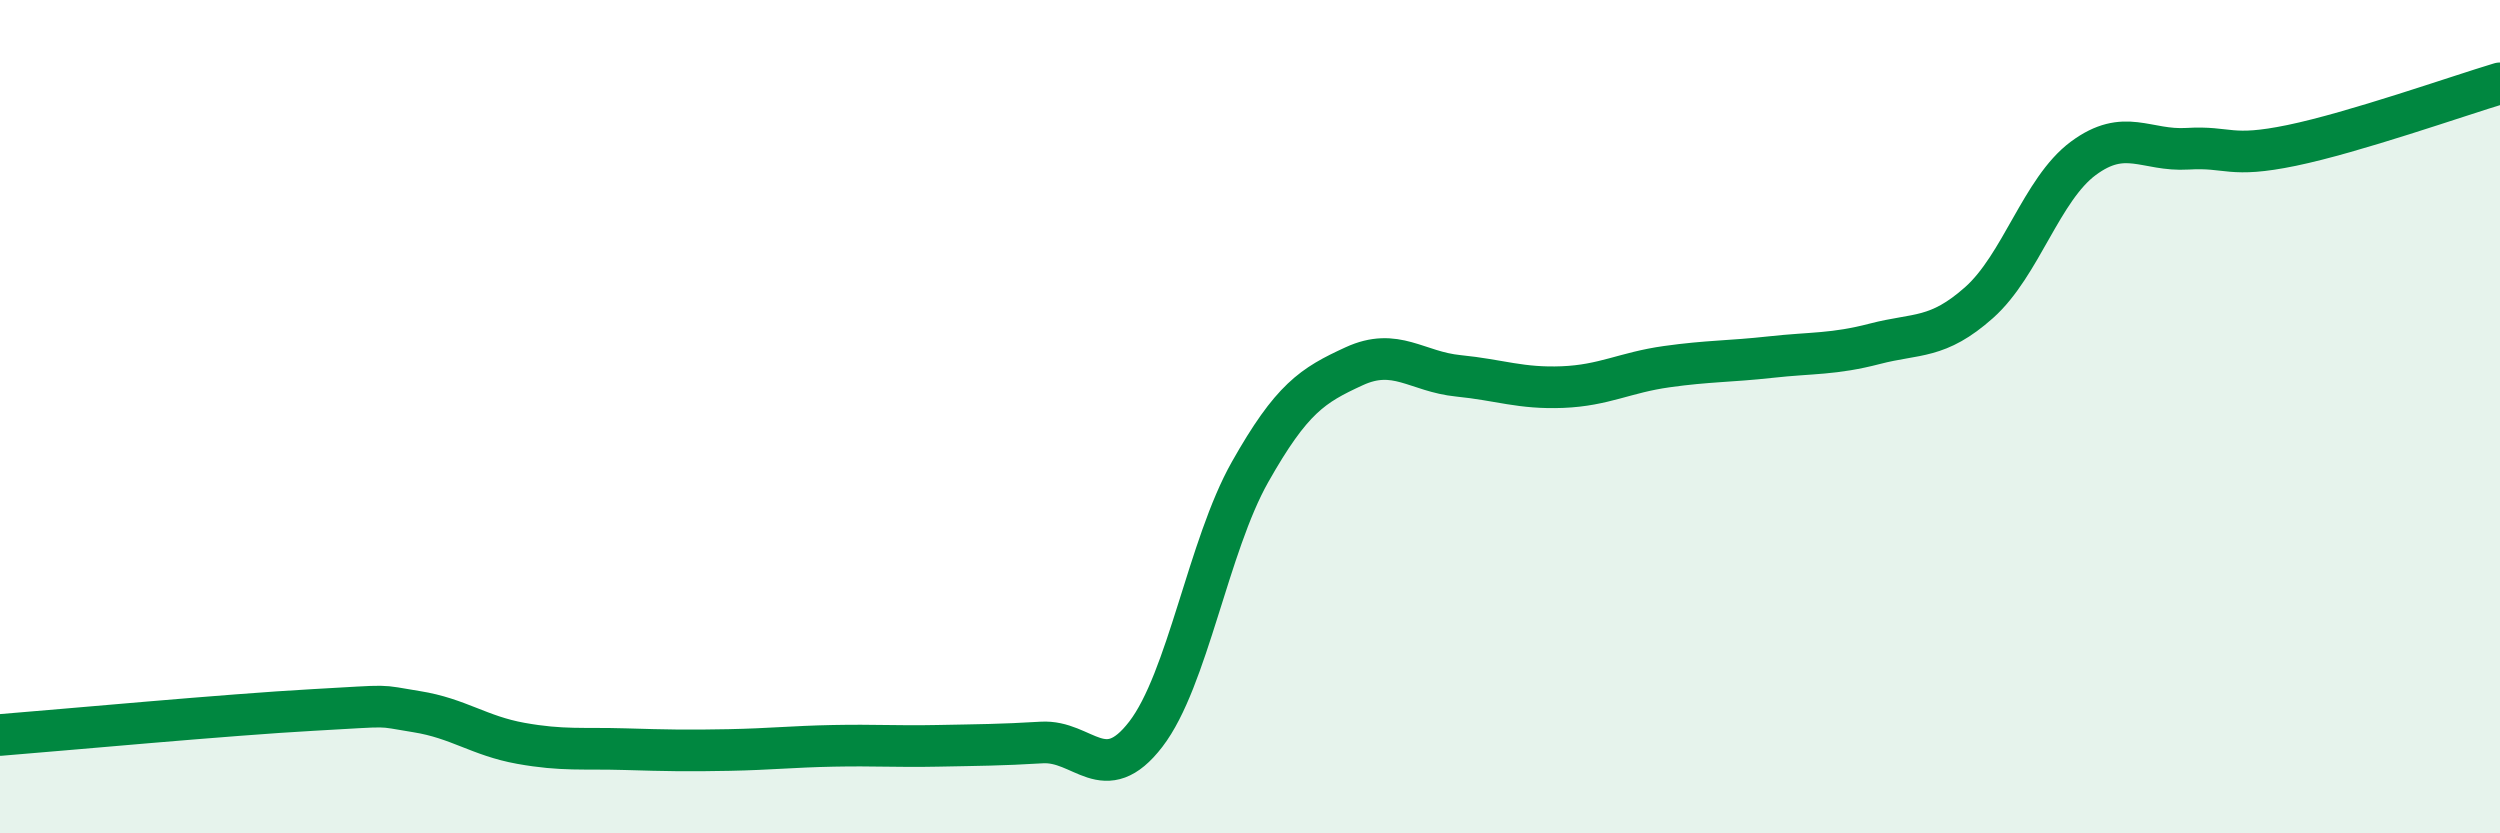 
    <svg width="60" height="20" viewBox="0 0 60 20" xmlns="http://www.w3.org/2000/svg">
      <path
        d="M 0,17.64 C 1.5,17.52 5.5,17.15 7.5,17.04 C 9.5,16.93 9,16.92 10,17.08 C 11,17.24 11.5,17.66 12.5,17.84 C 13.5,18.02 14,17.95 15,17.98 C 16,18.01 16.5,18.02 17.5,18 C 18.5,17.98 19,17.92 20,17.9 C 21,17.88 21.5,17.92 22.5,17.9 C 23.5,17.88 24,17.88 25,17.82 C 26,17.76 26.5,18.92 27.5,17.62 C 28.5,16.32 29,13.1 30,11.33 C 31,9.56 31.5,9.25 32.5,8.79 C 33.5,8.33 34,8.92 35,9.02 C 36,9.12 36.5,9.33 37.5,9.29 C 38.5,9.25 39,8.94 40,8.8 C 41,8.66 41.5,8.68 42.5,8.57 C 43.5,8.46 44,8.51 45,8.25 C 46,7.99 46.5,8.15 47.5,7.26 C 48.5,6.37 49,4.54 50,3.8 C 51,3.06 51.5,3.63 52.5,3.57 C 53.5,3.51 53.5,3.8 55,3.49 C 56.5,3.18 59,2.3 60,2L60 20L0 20Z"
        fill="#008740"
        opacity="0.1"
        stroke-linecap="round"
        stroke-linejoin="round"
      />
      <path
        d="M 0,17.64 C 1.5,17.52 5.5,17.15 7.5,17.04 C 9.5,16.93 9,16.92 10,17.08 C 11,17.24 11.5,17.66 12.5,17.84 C 13.5,18.02 14,17.95 15,17.98 C 16,18.01 16.5,18.02 17.5,18 C 18.5,17.98 19,17.92 20,17.9 C 21,17.88 21.5,17.92 22.5,17.9 C 23.5,17.88 24,17.88 25,17.82 C 26,17.76 26.5,18.92 27.5,17.62 C 28.5,16.32 29,13.1 30,11.33 C 31,9.56 31.5,9.25 32.5,8.79 C 33.5,8.33 34,8.92 35,9.02 C 36,9.12 36.5,9.33 37.5,9.29 C 38.5,9.25 39,8.94 40,8.8 C 41,8.66 41.5,8.68 42.5,8.57 C 43.5,8.46 44,8.51 45,8.25 C 46,7.99 46.5,8.15 47.5,7.26 C 48.5,6.37 49,4.54 50,3.8 C 51,3.06 51.5,3.63 52.5,3.57 C 53.5,3.51 53.5,3.8 55,3.49 C 56.5,3.18 59,2.3 60,2"
        stroke="#008740"
        stroke-width="1"
        fill="none"
        stroke-linecap="round"
        stroke-linejoin="round"
      />
    </svg>
  